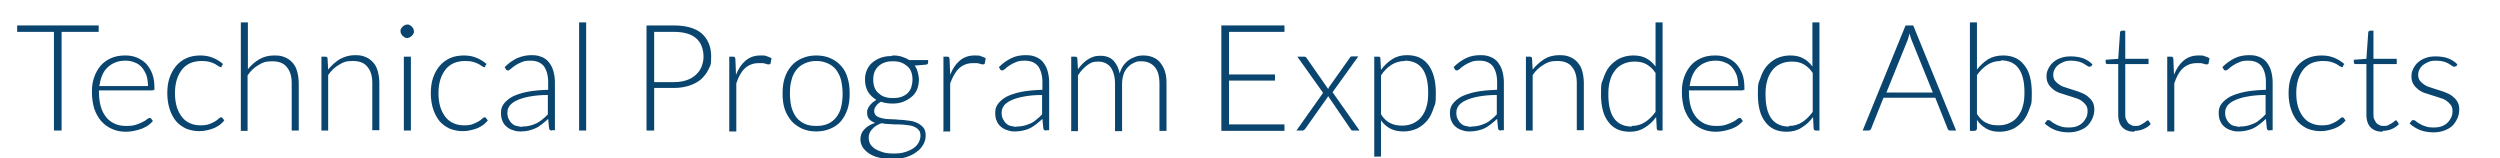 <?xml version="1.0" encoding="UTF-8"?>
<svg id="Layer_1" xmlns="http://www.w3.org/2000/svg" version="1.1" viewBox="0 0 815.9 51.6">
  <!-- Generator: Adobe Illustrator 30.0.0, SVG Export Plug-In . SVG Version: 2.1.1 Build 123)  -->
  <defs>
    <style>
      .st0 {
        fill: none;
      }

      .st1 {
        fill: #09456e;
      }
    </style>
  </defs>
  <rect class="st0" x="605.9" y="268.8" width="19" height="2"/>
  <g>
    <path class="st1" d="M32.2,8.3v2.1h-12.1v32.2h-2.5V10.4H5.6v-2.1h26.7Z"/>
    <path class="st1" d="M40.9,18.1c1.4,0,2.6.2,3.8.7,1.2.5,2.2,1.2,3,2,.8.9,1.5,2,2,3.3.5,1.3.7,2.8.7,4.5s0,.6-.2.7c-.1.1-.3.2-.5.2h-17.4v.5c0,1.8.2,3.4.6,4.8.4,1.4,1,2.5,1.8,3.5s1.7,1.6,2.8,2.1c1.1.5,2.3.7,3.7.7s2.3-.1,3.2-.4c.9-.3,1.6-.6,2.2-.9.6-.3,1.1-.6,1.4-.9.4-.3.6-.4.8-.4s.4,0,.5.2l.6.8c-.4.5-.9.9-1.5,1.4-.6.4-1.4.8-2.1,1.1-.8.3-1.6.5-2.5.7-.9.2-1.8.3-2.7.3-1.6,0-3.2-.3-4.5-.9-1.4-.6-2.5-1.4-3.5-2.5-1-1.1-1.7-2.4-2.3-4-.5-1.6-.8-3.4-.8-5.5s.2-3.3.7-4.8c.5-1.5,1.2-2.7,2.1-3.8.9-1.1,2.1-1.9,3.4-2.5,1.3-.6,2.9-.9,4.6-.9ZM40.9,19.8c-1.2,0-2.4.2-3.3.6-1,.4-1.8.9-2.6,1.7s-1.3,1.6-1.7,2.6c-.4,1-.7,2.2-.9,3.4h15.9c0-1.3-.2-2.5-.5-3.5-.4-1-.9-1.9-1.5-2.6-.6-.7-1.4-1.3-2.3-1.6-.9-.4-1.9-.6-3-.6Z"/>
    <path class="st1" d="M72.5,21.7c0,0-.2.1-.2.2s-.2,0-.3,0-.4-.1-.7-.3c-.3-.2-.7-.5-1.1-.7-.5-.3-1.1-.5-1.8-.7s-1.6-.3-2.6-.3-2.6.2-3.7.7c-1.1.5-2,1.2-2.7,2.1s-1.3,2-1.7,3.3c-.4,1.3-.6,2.8-.6,4.4s.2,3.2.6,4.5c.4,1.3,1,2.4,1.7,3.3s1.6,1.6,2.6,2c1,.5,2.2.7,3.4.7s2.1-.1,2.9-.4,1.4-.6,1.9-.9c.5-.3.9-.6,1.2-.9.3-.3.5-.4.7-.4s.4,0,.5.2l.6.8c-.4.5-.8.9-1.4,1.4-.6.4-1.2.8-1.9,1.1-.7.3-1.5.5-2.3.7-.8.2-1.7.3-2.6.3-1.5,0-2.9-.3-4.2-.8-1.3-.6-2.4-1.4-3.3-2.4-.9-1.1-1.6-2.4-2.1-3.9-.5-1.5-.8-3.3-.8-5.2s.2-3.5.7-5c.5-1.5,1.2-2.8,2.1-3.9.9-1.1,2.1-2,3.4-2.6,1.3-.6,2.9-.9,4.6-.9s3,.3,4.2.8c1.2.5,2.3,1.2,3.2,2l-.6.8Z"/>
    <path class="st1" d="M78.6,42.6V7.3h2.3v15.3c1.1-1.4,2.4-2.5,3.8-3.3s3-1.2,4.8-1.2,2.5.2,3.5.6,1.8,1,2.5,1.8c.7.8,1.2,1.7,1.5,2.9.3,1.1.5,2.4.5,3.8v15.4h-2.3v-15.4c0-2.3-.5-4-1.6-5.3-1-1.3-2.6-1.9-4.8-1.9s-3.1.4-4.4,1.2c-1.4.8-2.6,1.9-3.6,3.4v18.1h-2.3Z"/>
    <path class="st1" d="M104.9,42.6v-24.1h1.3c.4,0,.7.2.7.6l.2,3.6c1.1-1.4,2.4-2.5,3.8-3.4,1.5-.8,3.1-1.3,4.9-1.3s2.5.2,3.5.6,1.8,1,2.5,1.8c.7.8,1.2,1.7,1.5,2.9.3,1.1.5,2.4.5,3.8v15.4h-2.3v-15.4c0-2.3-.5-4-1.6-5.3-1-1.3-2.6-1.9-4.8-1.9s-3.1.4-4.4,1.2c-1.4.8-2.6,1.9-3.6,3.4v18.1h-2.3Z"/>
    <path class="st1" d="M135.1,10.2c0,.3,0,.6-.2.8-.1.3-.3.5-.5.7-.2.2-.4.3-.7.5-.3.1-.5.2-.8.2s-.6,0-.8-.2-.5-.3-.7-.5-.3-.4-.5-.7c-.1-.3-.2-.5-.2-.8s0-.6.2-.8c.1-.3.3-.5.5-.7.2-.2.4-.3.7-.5.3-.1.5-.2.8-.2s.6,0,.8.2c.3.1.5.3.7.5.2.2.4.4.5.7.1.3.2.5.2.8ZM134.1,18.5v24.1h-2.3v-24.1h2.3Z"/>
    <path class="st1" d="M158.5,21.7c0,0-.2.1-.2.2s-.2,0-.3,0-.4-.1-.7-.3c-.3-.2-.7-.5-1.1-.7-.5-.3-1.1-.5-1.8-.7s-1.6-.3-2.6-.3-2.6.2-3.7.7c-1.1.5-2,1.2-2.7,2.1s-1.3,2-1.7,3.3c-.4,1.3-.6,2.8-.6,4.4s.2,3.2.6,4.5c.4,1.3,1,2.4,1.7,3.3s1.6,1.6,2.6,2c1,.5,2.2.7,3.4.7s2.1-.1,2.9-.4,1.4-.6,1.9-.9c.5-.3.9-.6,1.2-.9.3-.3.5-.4.7-.4s.4,0,.5.2l.6.8c-.4.5-.8.9-1.4,1.4-.6.4-1.2.8-1.9,1.1-.7.3-1.5.5-2.3.7-.8.2-1.7.3-2.6.3-1.5,0-2.9-.3-4.2-.8-1.3-.6-2.4-1.4-3.3-2.4-.9-1.1-1.6-2.4-2.1-3.9-.5-1.5-.8-3.3-.8-5.2s.2-3.5.7-5c.5-1.5,1.2-2.8,2.1-3.9.9-1.1,2.1-2,3.4-2.6,1.3-.6,2.9-.9,4.6-.9s3,.3,4.2.8c1.2.5,2.3,1.2,3.2,2l-.6.8Z"/>
    <path class="st1" d="M180.1,42.6c-.5,0-.8-.2-.9-.7l-.3-3.1c-.7.6-1.3,1.2-2,1.7-.7.5-1.3,1-2,1.3s-1.5.6-2.3.8c-.8.2-1.7.3-2.7.3s-1.6-.1-2.4-.4c-.8-.2-1.5-.6-2.1-1.1-.6-.5-1.1-1.1-1.4-1.9-.4-.8-.5-1.7-.5-2.8s.3-2,.9-2.8,1.5-1.6,2.7-2.3c1.2-.6,2.8-1.2,4.8-1.6,1.9-.4,4.3-.6,7-.7v-2.5c0-2.2-.5-3.9-1.4-5.2-1-1.2-2.4-1.8-4.3-1.8s-2.2.2-3,.5c-.8.3-1.5.7-2.1,1.1-.6.4-1,.7-1.4,1.1-.4.3-.7.5-.9.5s-.6-.1-.7-.4l-.4-.7c1.3-1.3,2.6-2.2,4-2.9,1.4-.6,3-1,4.7-1s2.4.2,3.4.6c1,.4,1.8,1,2.4,1.8.6.8,1.1,1.7,1.4,2.8.3,1.1.5,2.3.5,3.6v15.7h-.9ZM170.4,41.3c.9,0,1.8-.1,2.6-.3.8-.2,1.5-.5,2.2-.8.7-.4,1.3-.8,1.9-1.3.6-.5,1.2-1,1.7-1.6v-6.3c-2.3,0-4.3.2-5.9.5-1.7.3-3,.7-4.1,1.2-1.1.5-1.9,1.1-2.4,1.7-.5.7-.8,1.4-.8,2.3s.1,1.5.4,2.1c.3.6.6,1.1,1.1,1.5.4.4.9.7,1.5.8s1.2.3,1.8.3Z"/>
    <path class="st1" d="M191.3,7.3v35.3h-2.3V7.3h2.3Z"/>
    <path class="st1" d="M213.5,28.8v13.8h-2.5V8.3h8.9c4,0,7.1.9,9.1,2.6,2,1.8,3.1,4.3,3.1,7.5s-.3,2.9-.8,4.1c-.6,1.3-1.4,2.3-2.4,3.3-1.1.9-2.3,1.6-3.8,2.1s-3.2.8-5.1.8h-6.4ZM213.5,26.8h6.4c1.5,0,2.9-.2,4.1-.6s2.2-1,3-1.7c.8-.7,1.5-1.6,1.9-2.6.4-1,.7-2.1.7-3.3,0-2.6-.8-4.7-2.4-6.1-1.6-1.4-4-2.1-7.3-2.1h-6.4v16.5Z"/>
    <path class="st1" d="M238,42.6v-24.1h1.2c.3,0,.5,0,.6.2.1.1.2.3.2.6l.2,5.1c.8-2,1.8-3.5,3.1-4.6,1.3-1.1,2.9-1.7,4.8-1.7s1.4,0,2,.2c.6.2,1.2.4,1.7.7l-.3,1.6c0,.3-.2.4-.5.4s-.2,0-.4,0c-.2,0-.4-.1-.7-.2-.3,0-.6-.2-1-.2-.4,0-.8,0-1.3,0-1.8,0-3.3.6-4.5,1.7-1.2,1.1-2.1,2.8-2.8,4.9v15.7h-2.3Z"/>
    <path class="st1" d="M266.4,18.1c1.7,0,3.3.3,4.6.9,1.4.6,2.5,1.4,3.5,2.5s1.7,2.4,2.1,3.9c.5,1.5.7,3.2.7,5.1s-.2,3.6-.7,5.1c-.5,1.5-1.2,2.8-2.1,3.9-.9,1.1-2.1,1.9-3.5,2.5s-2.9.9-4.6.9-3.3-.3-4.6-.9-2.5-1.4-3.5-2.5c-.9-1.1-1.7-2.4-2.2-3.9-.5-1.5-.7-3.2-.7-5.1s.2-3.6.7-5.1c.5-1.5,1.2-2.8,2.2-3.9.9-1.1,2.1-1.9,3.5-2.5,1.4-.6,2.9-.9,4.6-.9ZM266.4,41.1c1.4,0,2.7-.2,3.8-.7,1.1-.5,2-1.2,2.7-2.1.7-.9,1.3-2,1.6-3.3s.5-2.8.5-4.4-.2-3.1-.5-4.4-.9-2.4-1.6-3.4c-.7-.9-1.6-1.6-2.7-2.1-1.1-.5-2.3-.8-3.8-.8s-2.7.3-3.8.8c-1.1.5-2,1.2-2.7,2.1-.7.9-1.3,2-1.6,3.4-.4,1.3-.5,2.8-.5,4.4s.2,3.1.5,4.4c.4,1.3.9,2.4,1.6,3.3.7.9,1.6,1.6,2.7,2.1,1.1.5,2.3.7,3.8.7Z"/>
    <path class="st1" d="M291.4,18.1c1.1,0,2,.1,2.9.4s1.7.6,2.4,1.1h6.2v.8c0,.4-.2.6-.7.7l-3.7.3c.5.6.8,1.3,1,2.1.2.8.4,1.6.4,2.5s-.2,2.2-.6,3.2c-.4.9-1,1.8-1.8,2.4-.8.7-1.7,1.2-2.7,1.6s-2.2.6-3.5.6-2.7-.2-3.8-.6c-.7.4-1.2.8-1.6,1.4-.4.5-.6,1.1-.6,1.6s.2,1.2.7,1.6c.5.4,1.1.6,1.9.8.8.2,1.7.3,2.7.3s2.1.1,3.1.2c1.1,0,2.1.2,3.1.3,1,.1,1.9.4,2.7.8.8.4,1.4.9,1.9,1.5s.7,1.5.7,2.6-.3,2-.8,2.9-1.2,1.7-2.2,2.4c-.9.7-2.1,1.3-3.4,1.7s-2.8.6-4.5.6-3.2-.2-4.5-.5c-1.3-.3-2.3-.8-3.2-1.4-.9-.6-1.5-1.3-2-2-.4-.8-.7-1.6-.7-2.5,0-1.3.4-2.4,1.3-3.3.8-.9,2-1.6,3.5-2.1-.8-.3-1.5-.7-1.9-1.2-.5-.5-.7-1.2-.7-2.2s0-.7.2-1.1c.1-.4.3-.7.6-1.1.3-.4.6-.7.9-1,.4-.3.8-.6,1.3-.9-1.1-.7-2-1.5-2.7-2.6-.6-1.1-1-2.4-1-3.9s.2-2.2.6-3.2,1-1.8,1.7-2.4c.8-.7,1.7-1.2,2.7-1.6,1.1-.4,2.2-.6,3.5-.6ZM300.4,44.2c0-.8-.2-1.4-.6-1.8-.4-.5-.9-.8-1.6-1.1-.7-.3-1.4-.4-2.3-.5-.9-.1-1.8-.2-2.7-.2-.9,0-1.9,0-2.8-.1-1,0-1.8-.1-2.7-.3-.6.2-1.2.5-1.7.8s-1,.7-1.3,1.1c-.4.4-.7.8-.9,1.3-.2.5-.3,1-.3,1.6s.2,1.4.5,2c.4.6.9,1.1,1.6,1.6.7.4,1.6.8,2.6,1.1,1,.3,2.2.4,3.5.4s2.4-.1,3.4-.4c1.1-.3,2-.7,2.8-1.2.8-.5,1.4-1.1,1.8-1.8.4-.7.7-1.5.7-2.3ZM291.4,32c1,0,2-.1,2.8-.4.8-.3,1.5-.7,2-1.2.5-.5,1-1.2,1.2-1.9s.4-1.6.4-2.5-.1-1.7-.4-2.5c-.3-.8-.7-1.4-1.3-1.9-.6-.5-1.2-.9-2-1.2-.8-.3-1.7-.4-2.7-.4s-1.9.1-2.7.4c-.8.3-1.5.7-2,1.2-.6.5-1,1.2-1.3,1.9-.3.8-.4,1.6-.4,2.5s.1,1.7.4,2.5.7,1.4,1.3,1.9c.6.5,1.2,1,2,1.2.8.3,1.7.4,2.7.4Z"/>
    <path class="st1" d="M307.9,42.6v-24.1h1.2c.3,0,.5,0,.6.2.1.1.2.3.2.6l.2,5.1c.8-2,1.8-3.5,3.1-4.6,1.3-1.1,2.9-1.7,4.8-1.7s1.4,0,2,.2c.6.2,1.2.4,1.7.7l-.3,1.6c0,.3-.2.4-.5.4s-.2,0-.4,0c-.2,0-.4-.1-.7-.2-.3,0-.6-.2-1-.2-.4,0-.8,0-1.3,0-1.8,0-3.3.6-4.5,1.7-1.2,1.1-2.1,2.8-2.9,4.9v15.7h-2.3Z"/>
    <path class="st1" d="M341.4,42.6c-.5,0-.8-.2-.9-.7l-.3-3.1c-.7.6-1.3,1.2-2,1.7-.7.5-1.3,1-2,1.3-.7.4-1.5.6-2.3.8-.8.2-1.7.3-2.7.3s-1.6-.1-2.4-.4c-.8-.2-1.5-.6-2.1-1.1-.6-.5-1.1-1.1-1.4-1.9-.4-.8-.5-1.7-.5-2.8s.3-2,.9-2.8,1.5-1.6,2.7-2.3c1.2-.6,2.8-1.2,4.8-1.6,1.9-.4,4.3-.6,7-.7v-2.5c0-2.2-.5-3.9-1.4-5.2-1-1.2-2.4-1.8-4.3-1.8s-2.2.2-3,.5c-.8.3-1.5.7-2.1,1.1-.6.4-1,.7-1.4,1.1-.4.3-.7.5-.9.5s-.6-.1-.7-.4l-.4-.7c1.3-1.3,2.6-2.2,4-2.9s3-1,4.7-1,2.4.2,3.4.6c1,.4,1.8,1,2.4,1.8.6.8,1.1,1.7,1.4,2.8s.5,2.3.5,3.6v15.7h-.9ZM331.7,41.3c.9,0,1.8-.1,2.6-.3s1.5-.5,2.2-.8,1.3-.8,1.9-1.3,1.2-1,1.7-1.6v-6.3c-2.3,0-4.3.2-5.9.5-1.7.3-3,.7-4.1,1.2s-1.9,1.1-2.4,1.7c-.5.7-.8,1.4-.8,2.3s.1,1.5.4,2.1c.3.6.6,1.1,1.1,1.5.4.4.9.7,1.5.8s1.2.3,1.8.3Z"/>
    <path class="st1" d="M349.6,42.6v-24.1h1.3c.4,0,.7.2.7.6l.2,3.5c.5-.7,1-1.3,1.5-1.8.5-.5,1.1-1,1.7-1.4.6-.4,1.3-.7,1.9-.9s1.4-.3,2.2-.3c1.8,0,3.2.5,4.2,1.5,1,1,1.8,2.5,2.1,4.3.3-1,.7-1.9,1.2-2.6.5-.7,1.1-1.3,1.8-1.8.7-.5,1.4-.8,2.2-1.1s1.6-.4,2.5-.4c1.2,0,2.3.2,3.2.6,1,.4,1.8,1,2.4,1.8s1.2,1.7,1.5,2.9c.4,1.1.5,2.4.5,3.9v15.4h-2.3v-15.4c0-2.4-.5-4.2-1.5-5.4-1-1.2-2.5-1.9-4.4-1.9s-1.6.2-2.4.5c-.8.3-1.4.8-2,1.4-.6.6-1.1,1.4-1.4,2.3-.3.9-.5,2-.5,3.2v15.4h-2.3v-15.4c0-2.3-.5-4.1-1.4-5.4-.9-1.2-2.3-1.9-4.1-1.9s-2.5.4-3.6,1.2-2.1,1.9-3,3.3v18.2h-2.3Z"/>
    <path class="st1" d="M419.2,8.3v2.1h-18.1v13.9h15v2h-15v14.3h18.1v2.1h-20.6V8.3h20.6Z"/>
    <path class="st1" d="M431.8,30.3l-8.4-11.8h2.2c.2,0,.4,0,.5.1.1,0,.2.2.3.3l7.1,10.2c0-.3.2-.6.4-.9l6.6-9.3c0-.1.2-.3.3-.4.1,0,.3-.1.4-.1h2.1l-8.4,11.7,8.8,12.5h-2.2c-.2,0-.4,0-.5-.2-.1-.1-.2-.3-.3-.4l-7.3-10.7c0,.3-.2.6-.4.8l-7,9.9c-.1.1-.2.3-.4.4-.1.1-.3.2-.4.2h-2.1l8.7-12.3Z"/>
    <path class="st1" d="M448.5,51.2V18.5h1.3c.2,0,.4,0,.5.1.1,0,.2.2.2.5l.2,3.7c1.1-1.5,2.3-2.6,3.7-3.5,1.4-.9,3-1.3,4.8-1.3,3,0,5.3,1,6.9,3.1,1.6,2.1,2.5,5.1,2.5,9.2s-.2,3.4-.7,4.9-1.1,2.9-2,4c-.9,1.1-2,2-3.3,2.7-1.3.6-2.8,1-4.5,1s-3.1-.3-4.3-.9c-1.2-.6-2.2-1.5-3.1-2.7v11.8h-2.3ZM458.6,19.9c-1.6,0-3.1.4-4.4,1.2-1.3.8-2.5,2-3.5,3.5v12.7c.9,1.4,1.9,2.4,3.1,2.9,1.1.6,2.4.8,3.8.8s2.7-.3,3.7-.8,2-1.2,2.7-2.2c.7-.9,1.3-2.1,1.6-3.4.4-1.3.5-2.8.5-4.4,0-3.6-.7-6.2-2-7.9-1.3-1.7-3.2-2.5-5.7-2.5Z"/>
    <path class="st1" d="M489.8,42.6c-.5,0-.8-.2-.9-.7l-.3-3.1c-.7.6-1.3,1.2-2,1.7-.7.5-1.3,1-2,1.3-.7.4-1.5.6-2.3.8-.8.2-1.7.3-2.7.3s-1.6-.1-2.4-.4c-.8-.2-1.5-.6-2.1-1.1-.6-.5-1.1-1.1-1.4-1.9-.4-.8-.5-1.7-.5-2.8s.3-2,.9-2.8,1.5-1.6,2.7-2.3c1.2-.6,2.8-1.2,4.8-1.6,1.9-.4,4.3-.6,7-.7v-2.5c0-2.2-.5-3.9-1.4-5.2-1-1.2-2.4-1.8-4.3-1.8s-2.2.2-3,.5c-.8.3-1.5.7-2.1,1.1-.6.4-1,.7-1.4,1.1-.4.3-.7.5-.9.5s-.6-.1-.7-.4l-.4-.7c1.3-1.3,2.6-2.2,4-2.9s3-1,4.7-1,2.4.2,3.4.6c1,.4,1.8,1,2.4,1.8.6.8,1.1,1.7,1.4,2.8s.5,2.3.5,3.6v15.7h-.9ZM480.1,41.3c.9,0,1.8-.1,2.6-.3s1.5-.5,2.2-.8,1.3-.8,1.9-1.3,1.2-1,1.7-1.6v-6.3c-2.3,0-4.3.2-5.9.5-1.7.3-3,.7-4.1,1.2s-1.9,1.1-2.4,1.7c-.5.7-.8,1.4-.8,2.3s.1,1.5.4,2.1c.3.6.6,1.1,1.1,1.5.4.4.9.7,1.5.8s1.2.3,1.8.3Z"/>
    <path class="st1" d="M498,42.6v-24.1h1.3c.4,0,.7.2.7.6l.2,3.6c1.1-1.4,2.4-2.5,3.8-3.4s3.1-1.3,4.9-1.3,2.5.2,3.5.6,1.8,1,2.5,1.8,1.2,1.7,1.5,2.9c.3,1.1.5,2.4.5,3.8v15.4h-2.3v-15.4c0-2.3-.5-4-1.6-5.3-1-1.3-2.6-1.9-4.8-1.9s-3.1.4-4.4,1.2c-1.4.8-2.6,1.9-3.6,3.4v18.1h-2.3Z"/>
    <path class="st1" d="M541.4,42.6c-.4,0-.6-.2-.7-.6l-.2-3.8c-1.1,1.5-2.3,2.6-3.8,3.5-1.4.9-3,1.3-4.8,1.3-3,0-5.3-1-6.9-3.1-1.7-2.1-2.5-5.1-2.5-9.2s.2-3.4.7-4.9c.5-1.5,1.1-2.9,2-4s2-2,3.3-2.7c1.3-.6,2.8-1,4.5-1s3.1.3,4.2.9c1.2.6,2.2,1.5,3.1,2.7V7.3h2.3v35.3h-1.3ZM532.5,41.1c1.6,0,3.1-.4,4.3-1.2,1.3-.8,2.5-2,3.5-3.4v-12.7c-.9-1.4-2-2.3-3.1-2.9-1.1-.6-2.4-.8-3.8-.8s-2.7.3-3.7.8c-1.1.5-2,1.2-2.7,2.2-.7.9-1.3,2.1-1.6,3.4-.4,1.3-.5,2.8-.5,4.4,0,3.6.7,6.2,2,7.9,1.3,1.7,3.2,2.5,5.7,2.5Z"/>
    <path class="st1" d="M559.8,18.1c1.4,0,2.6.2,3.8.7,1.2.5,2.2,1.2,3,2,.8.9,1.5,2,2,3.3.5,1.3.7,2.8.7,4.5s0,.6-.2.7c-.1.1-.3.2-.5.2h-17.4v.5c0,1.8.2,3.4.6,4.8.4,1.4,1,2.5,1.8,3.5.8.9,1.7,1.6,2.8,2.1,1.1.5,2.3.7,3.7.7s2.3-.1,3.2-.4c.9-.3,1.6-.6,2.2-.9.6-.3,1.1-.6,1.4-.9.4-.3.6-.4.8-.4s.4,0,.5.2l.6.8c-.4.5-.9.9-1.5,1.4-.6.4-1.3.8-2.1,1.1-.8.3-1.6.5-2.5.7-.9.2-1.8.3-2.7.3-1.6,0-3.2-.3-4.5-.9-1.4-.6-2.5-1.4-3.5-2.5-1-1.1-1.7-2.4-2.3-4-.5-1.6-.8-3.4-.8-5.5s.2-3.3.7-4.8c.5-1.5,1.2-2.7,2.1-3.8.9-1.1,2.1-1.9,3.4-2.5,1.3-.6,2.9-.9,4.6-.9ZM559.9,19.8c-1.2,0-2.4.2-3.3.6-1,.4-1.8.9-2.6,1.7-.7.7-1.3,1.6-1.7,2.6-.4,1-.7,2.2-.9,3.4h15.9c0-1.3-.2-2.5-.5-3.5-.4-1-.9-1.9-1.5-2.6-.6-.7-1.4-1.3-2.3-1.6-.9-.4-1.9-.6-3-.6Z"/>
    <path class="st1" d="M592.6,42.6c-.4,0-.6-.2-.7-.6l-.2-3.8c-1.1,1.5-2.3,2.6-3.8,3.5-1.4.9-3,1.3-4.8,1.3-3,0-5.3-1-6.9-3.1-1.7-2.1-2.5-5.1-2.5-9.2s.2-3.4.7-4.9c.5-1.5,1.1-2.9,2-4s2-2,3.3-2.7c1.3-.6,2.8-1,4.5-1s3.1.3,4.2.9c1.2.6,2.2,1.5,3.1,2.7V7.3h2.3v35.3h-1.3ZM583.8,41.1c1.6,0,3.1-.4,4.3-1.2,1.3-.8,2.5-2,3.5-3.4v-12.7c-.9-1.4-2-2.3-3.1-2.9-1.1-.6-2.4-.8-3.8-.8s-2.7.3-3.7.8c-1.1.5-2,1.2-2.7,2.2-.7.9-1.3,2.1-1.6,3.4-.4,1.3-.5,2.8-.5,4.4,0,3.6.7,6.2,2,7.9,1.3,1.7,3.2,2.5,5.7,2.5Z"/>
    <path class="st1" d="M638.4,42.6h-1.9c-.2,0-.4,0-.6-.2-.1-.1-.3-.3-.3-.5l-4-10h-16.9l-4,10c0,.2-.2.3-.3.5-.2.1-.4.2-.6.2h-1.9l14-34.3h2.5l14,34.3ZM615.4,30.2h15.4l-7-17.3c-.1-.3-.2-.6-.3-.9s-.2-.7-.3-1.1c-.1.4-.2.8-.3,1.1s-.2.7-.3,1l-7,17.3Z"/>
    <path class="st1" d="M642.9,42.6V7.3h2.3v15.4c1.1-1.4,2.3-2.5,3.7-3.4,1.4-.8,3-1.2,4.8-1.2,3,0,5.3,1,6.9,3.1,1.7,2,2.5,5.1,2.5,9.2s-.2,3.4-.7,4.9c-.5,1.5-1.1,2.9-2,4s-2,2-3.3,2.7c-1.3.6-2.8,1-4.5,1s-3.1-.3-4.3-1c-1.2-.7-2.3-1.6-3.1-2.9v3c-.2.4-.4.6-.8.6h-1.4ZM653,19.9c-1.6,0-3.1.4-4.3,1.2-1.3.8-2.5,2-3.5,3.4v12.7c.9,1.4,1.9,2.4,3.1,2.9,1.1.6,2.4.8,3.9.8s2.7-.3,3.7-.8c1.1-.5,2-1.2,2.7-2.2.7-.9,1.3-2.1,1.6-3.4.4-1.3.5-2.8.5-4.4,0-3.6-.7-6.2-2-7.9-1.3-1.7-3.2-2.5-5.7-2.5Z"/>
    <path class="st1" d="M682.4,21.5c-.1.2-.3.3-.5.3s-.4-.1-.7-.3c-.3-.2-.7-.4-1.1-.7-.5-.3-1-.5-1.7-.7s-1.5-.3-2.5-.3-1.7.1-2.4.4c-.7.3-1.3.6-1.8,1-.5.4-.9.9-1.2,1.5-.3.6-.4,1.1-.4,1.8s.2,1.4.6,1.9c.4.5.9.9,1.5,1.3.6.4,1.3.7,2.1.9.8.3,1.6.5,2.5.8.8.3,1.7.5,2.5.9.8.3,1.5.7,2.1,1.2.6.5,1.1,1,1.5,1.7.4.7.6,1.5.6,2.5s-.2,2-.6,2.9c-.4.9-.9,1.7-1.6,2.4-.7.7-1.6,1.2-2.7,1.6-1.1.4-2.2.6-3.6.6s-3.2-.3-4.4-.8-2.3-1.2-3.3-2.1l.6-.8c0-.1.2-.2.3-.3,0,0,.2,0,.4,0s.5.1.8.4c.3.3.7.5,1.2.8.5.3,1.1.6,1.8.8.7.3,1.6.4,2.7.4s1.9-.1,2.7-.4c.8-.3,1.4-.7,1.9-1.2s.9-1.1,1.2-1.7c.3-.7.4-1.3.4-2.1s-.2-1.5-.6-2c-.4-.5-.9-1-1.5-1.4-.6-.4-1.3-.7-2.1-.9-.8-.3-1.6-.5-2.5-.8-.8-.3-1.7-.5-2.5-.8-.8-.3-1.5-.7-2.1-1.2-.6-.5-1.1-1-1.5-1.7-.4-.7-.6-1.5-.6-2.5s.2-1.7.6-2.5.9-1.5,1.6-2.1c.7-.6,1.5-1.1,2.5-1.4,1-.4,2.1-.5,3.3-.5s2.8.2,3.9.6c1.1.4,2.2,1.1,3.1,2l-.5.8Z"/>
    <path class="st1" d="M696.5,43c-1.6,0-2.9-.5-3.8-1.4-.9-.9-1.4-2.3-1.4-4.2v-16.5h-3.5c-.2,0-.3,0-.4-.1s-.2-.2-.2-.4v-.9l4.1-.3.6-8.6c0-.1,0-.3.2-.4.1-.1.2-.2.4-.2h1.1v9.2h7.6v1.7h-7.6v16.4c0,.7,0,1.2.3,1.7s.4.9.7,1.2c.3.3.7.5,1.1.7s.8.2,1.3.2,1.1,0,1.5-.3c.4-.2.8-.4,1.1-.6.3-.2.6-.4.8-.6.2-.2.3-.3.5-.3s.3,0,.4.2l.6,1c-.6.7-1.4,1.2-2.3,1.6-.9.4-1.9.6-2.9.6Z"/>
    <path class="st1" d="M707.3,42.6v-24.1h1.2c.3,0,.5,0,.6.2.1.1.2.3.2.6l.2,5.1c.8-2,1.8-3.5,3.1-4.6,1.3-1.1,2.9-1.7,4.8-1.7s1.4,0,2,.2c.6.2,1.2.4,1.7.7l-.3,1.6c0,.3-.2.4-.5.4s-.2,0-.4,0c-.2,0-.4-.1-.7-.2-.3,0-.6-.2-1-.2-.4,0-.8,0-1.3,0-1.8,0-3.3.6-4.5,1.7-1.2,1.1-2.1,2.8-2.8,4.9v15.7h-2.3Z"/>
    <path class="st1" d="M740.7,42.6c-.5,0-.8-.2-.9-.7l-.3-3.1c-.7.6-1.3,1.2-2,1.7-.7.5-1.3,1-2,1.3-.7.4-1.5.6-2.3.8-.8.2-1.7.3-2.7.3s-1.6-.1-2.4-.4c-.8-.2-1.5-.6-2.1-1.1-.6-.5-1.1-1.1-1.4-1.9-.4-.8-.5-1.7-.5-2.8s.3-2,.9-2.8,1.5-1.6,2.7-2.3c1.2-.6,2.8-1.2,4.8-1.6,1.9-.4,4.3-.6,7-.7v-2.5c0-2.2-.5-3.9-1.4-5.2-1-1.2-2.4-1.8-4.3-1.8s-2.2.2-3,.5c-.8.3-1.5.7-2.1,1.1-.6.4-1,.7-1.4,1.1-.4.3-.7.5-.9.5s-.6-.1-.7-.4l-.4-.7c1.3-1.3,2.6-2.2,4-2.9s3-1,4.7-1,2.4.2,3.4.6c1,.4,1.8,1,2.4,1.8.6.8,1.1,1.7,1.4,2.8s.5,2.3.5,3.6v15.7h-.9ZM731,41.3c.9,0,1.8-.1,2.6-.3s1.5-.5,2.2-.8,1.3-.8,1.9-1.3,1.2-1,1.7-1.6v-6.3c-2.3,0-4.3.2-5.9.5-1.7.3-3,.7-4.1,1.2s-1.9,1.1-2.4,1.7c-.5.7-.8,1.4-.8,2.3s.1,1.5.4,2.1c.3.6.6,1.1,1.1,1.5.4.4.9.7,1.5.8s1.2.3,1.8.3Z"/>
    <path class="st1" d="M764.8,21.7c0,0-.2.1-.2.2,0,0-.2,0-.3,0s-.4-.1-.7-.3c-.3-.2-.7-.5-1.1-.7-.5-.3-1.1-.5-1.8-.7-.7-.2-1.6-.3-2.6-.3s-2.6.2-3.7.7c-1.1.5-2,1.2-2.7,2.1-.7.9-1.3,2-1.7,3.3-.4,1.3-.6,2.8-.6,4.4s.2,3.2.6,4.5,1,2.4,1.7,3.3,1.6,1.6,2.6,2c1,.5,2.2.7,3.4.7s2.1-.1,2.9-.4,1.4-.6,1.9-.9c.5-.3.9-.6,1.2-.9.3-.3.5-.4.7-.4s.4,0,.5.2l.6.8c-.4.5-.8.9-1.4,1.4-.6.4-1.2.8-1.9,1.1-.7.3-1.5.5-2.3.7-.8.2-1.7.3-2.6.3-1.5,0-2.9-.3-4.2-.8-1.3-.6-2.4-1.4-3.3-2.4-.9-1.1-1.6-2.4-2.1-3.9-.5-1.5-.8-3.3-.8-5.2s.2-3.5.7-5c.5-1.5,1.2-2.8,2.1-3.9s2.1-2,3.4-2.6,2.9-.9,4.6-.9,3,.3,4.2.8c1.2.5,2.3,1.2,3.2,2l-.6.8Z"/>
    <path class="st1" d="M777.5,43c-1.6,0-2.9-.5-3.8-1.4-.9-.9-1.4-2.3-1.4-4.2v-16.5h-3.5c-.2,0-.3,0-.4-.1s-.2-.2-.2-.4v-.9l4.1-.3.6-8.6c0-.1,0-.3.2-.4.1-.1.2-.2.4-.2h1.1v9.2h7.6v1.7h-7.6v16.4c0,.7,0,1.2.3,1.7s.4.9.7,1.2c.3.3.7.5,1.1.7s.8.2,1.3.2,1.1,0,1.5-.3c.4-.2.8-.4,1.1-.6.3-.2.6-.4.8-.6.2-.2.3-.3.5-.3s.3,0,.4.2l.6,1c-.6.7-1.4,1.2-2.3,1.6-.9.4-1.9.6-2.9.6Z"/>
    <path class="st1" d="M801.5,21.5c-.1.2-.3.3-.5.3s-.4-.1-.7-.3c-.3-.2-.7-.4-1.1-.7-.5-.3-1-.5-1.7-.7s-1.5-.3-2.5-.3-1.7.1-2.4.4c-.7.3-1.3.6-1.8,1-.5.4-.9.9-1.2,1.5-.3.6-.4,1.1-.4,1.8s.2,1.4.6,1.9c.4.5.9.9,1.5,1.3.6.4,1.3.7,2.1.9.8.3,1.6.5,2.5.8.8.3,1.7.5,2.5.9.8.3,1.5.7,2.1,1.2.6.5,1.1,1,1.5,1.7.4.7.6,1.5.6,2.5s-.2,2-.6,2.9c-.4.9-.9,1.7-1.6,2.4-.7.7-1.6,1.2-2.7,1.6-1.1.4-2.2.6-3.6.6s-3.2-.3-4.4-.8-2.3-1.2-3.3-2.1l.6-.8c0-.1.2-.2.3-.3,0,0,.2,0,.4,0s.5.1.8.4c.3.3.7.5,1.2.8.5.3,1.1.6,1.8.8.7.3,1.6.4,2.7.4s1.9-.1,2.7-.4c.8-.3,1.4-.7,1.9-1.2s.9-1.1,1.2-1.7c.3-.7.4-1.3.4-2.1s-.2-1.5-.6-2c-.4-.5-.9-1-1.5-1.4-.6-.4-1.3-.7-2.1-.9-.8-.3-1.6-.5-2.5-.8-.8-.3-1.7-.5-2.5-.8-.8-.3-1.5-.7-2.1-1.2-.6-.5-1.1-1-1.5-1.7-.4-.7-.6-1.5-.6-2.5s.2-1.7.6-2.5.9-1.5,1.6-2.1c.7-.6,1.5-1.1,2.5-1.4,1-.4,2.1-.5,3.3-.5s2.8.2,3.9.6c1.1.4,2.2,1.1,3.1,2l-.5.8Z"/>
  </g>
  <rect class="st0" x="75.8" y="49.5" width="0" height="10.3"/>
</svg>
